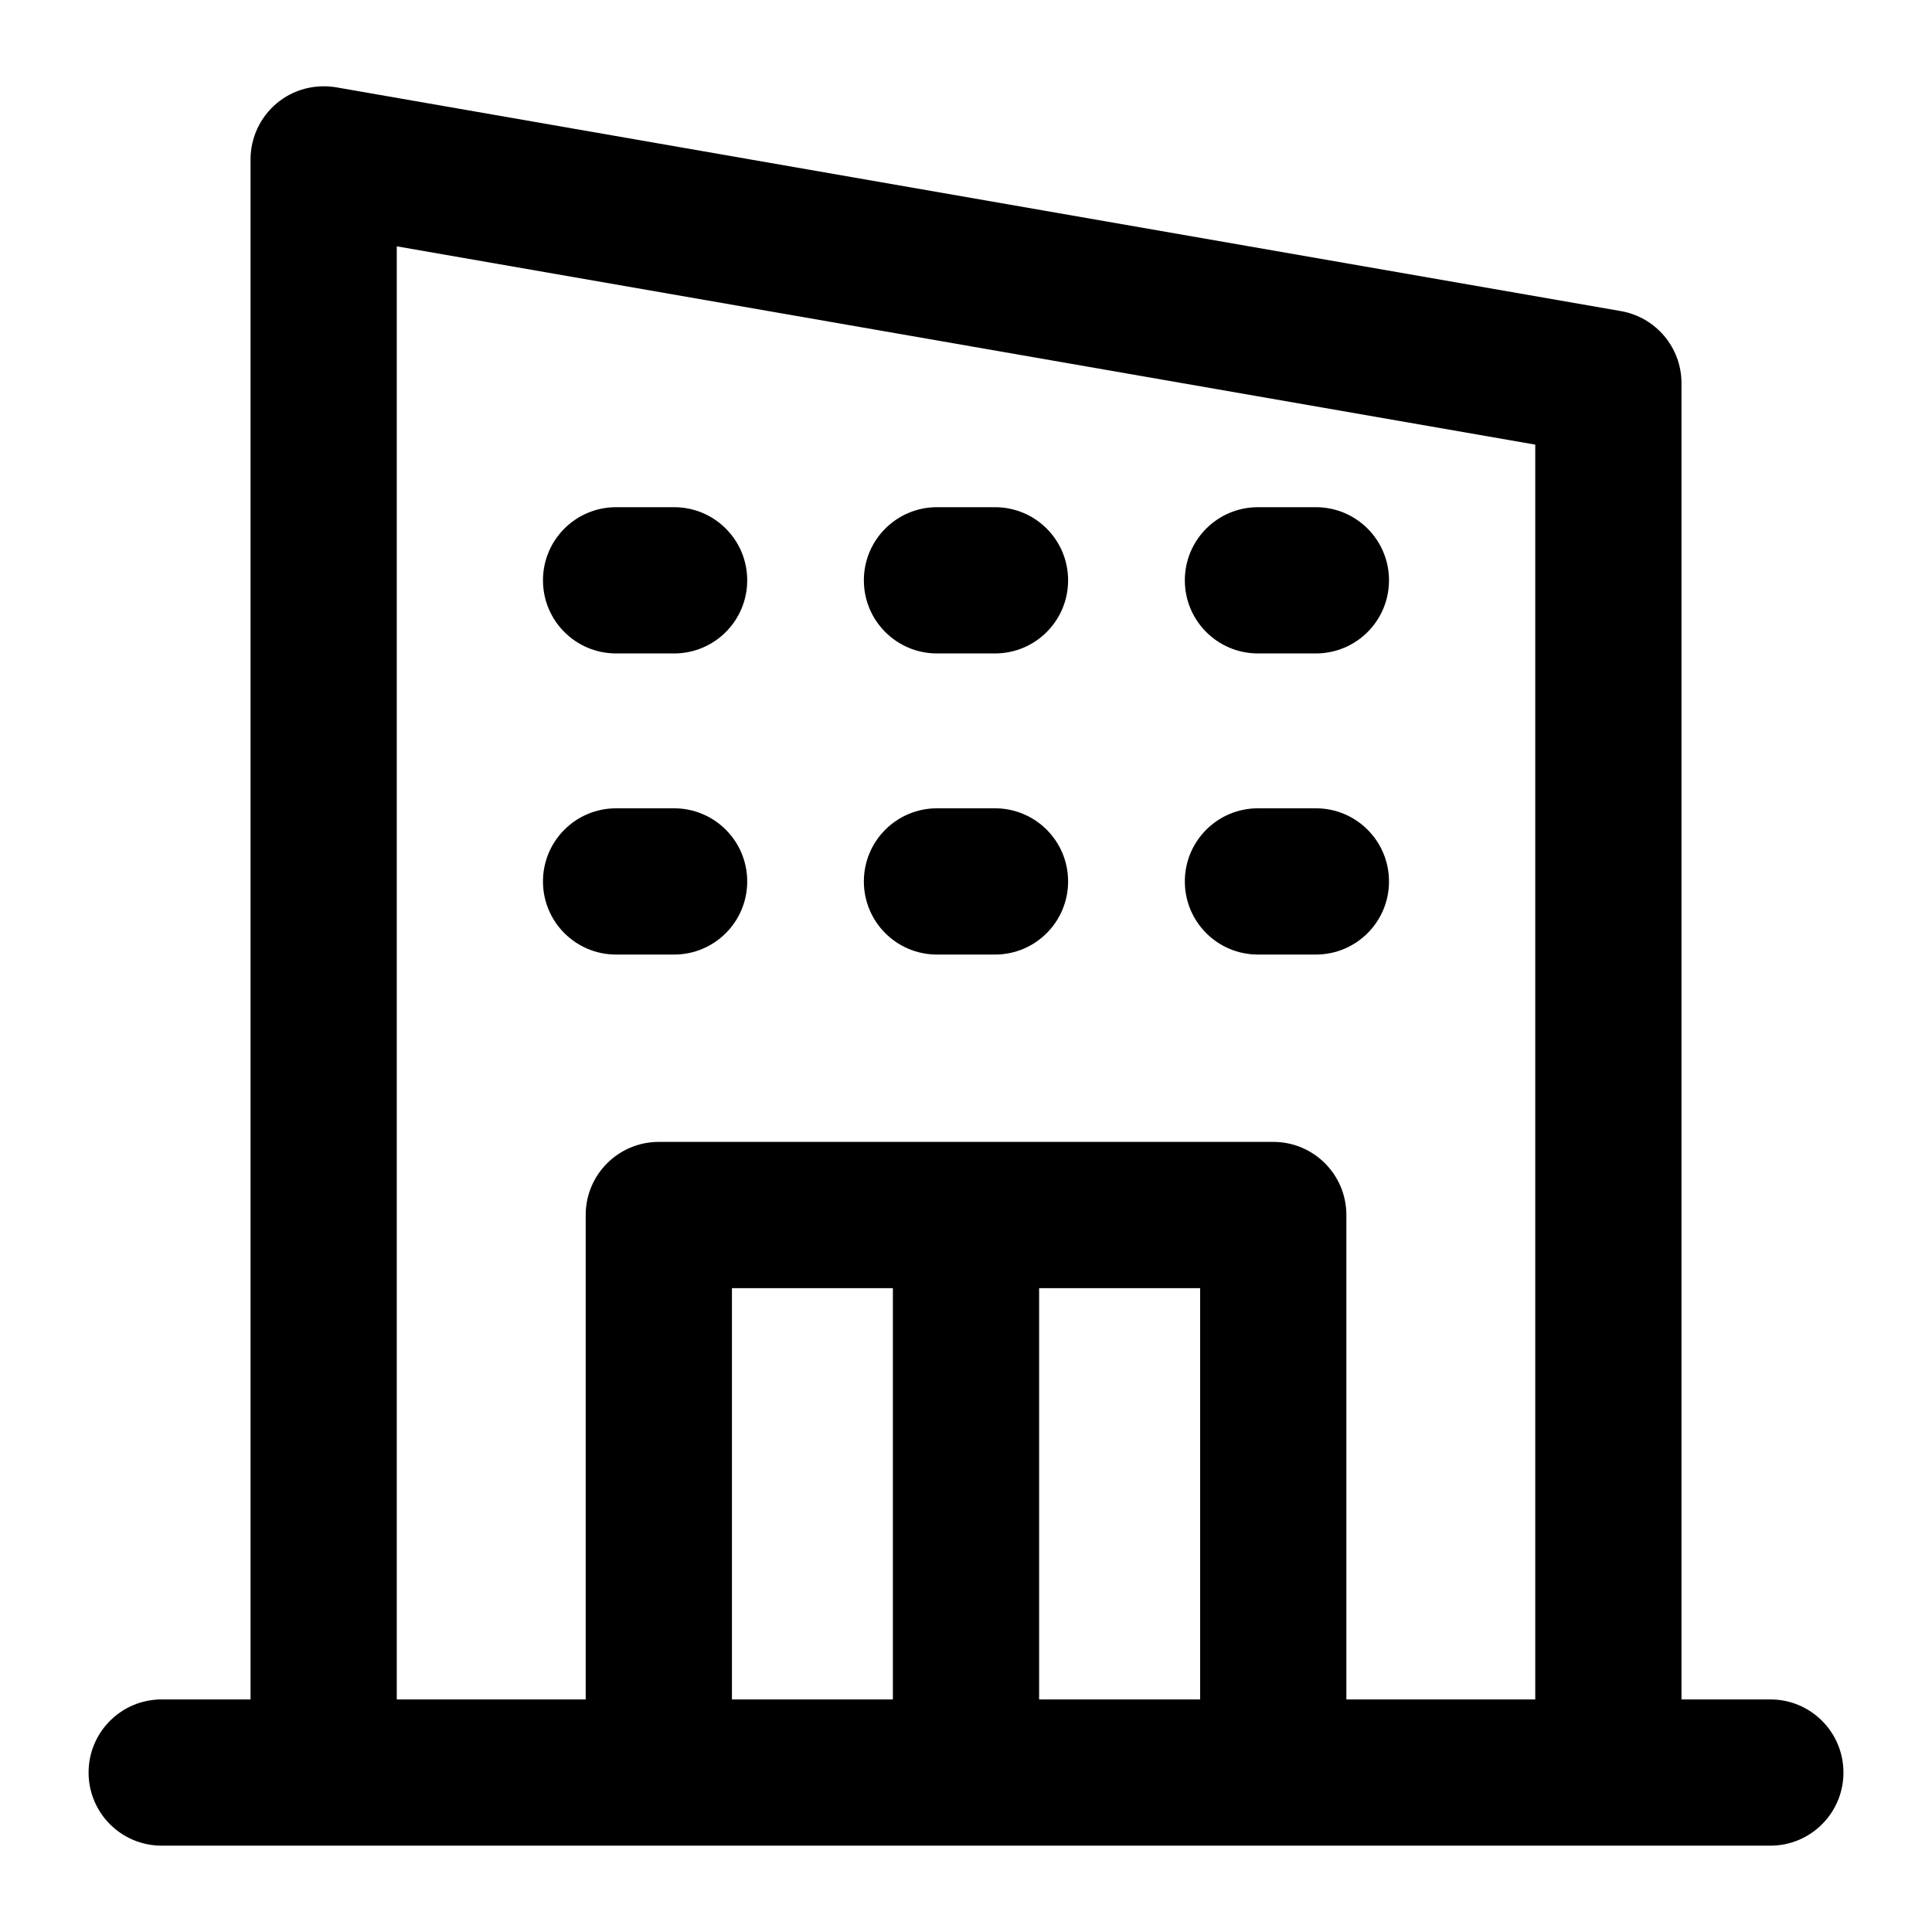 <?xml version="1.0" encoding="UTF-8"?>
<!-- Uploaded to: ICON Repo, www.svgrepo.com, Generator: ICON Repo Mixer Tools -->
<svg fill="#000000" width="800px" height="800px" version="1.1" viewBox="144 144 512 512" xmlns="http://www.w3.org/2000/svg">
 <g>
  <path d="m613.15 594.37h-23.539v-348.83c0-9.422-6.773-17.465-16.047-19.094l-340.46-59.305c-5.695-0.945-11.43 0.586-15.801 4.258-4.371 3.688-6.906 9.121-6.906 14.836v408.13h-23.543c-10.711 0-19.379 8.668-19.379 19.379s8.668 19.379 19.379 19.379h426.3c10.711 0 19.379-8.668 19.379-19.379s-8.668-19.379-19.379-19.379zm-275.18 0v-109h42.652v109zm81.406 0v-109h42.672v109zm81.426 0v-128.38c0-10.711-8.668-19.379-19.379-19.379l-162.83 0.004c-10.711 0-19.379 8.668-19.379 19.379v128.38l-50.066-0.004v-385.09l301.71 52.551v332.54z"/>
  <path d="m322.64 278.41h-15.367c-10.711 0-19.379 8.668-19.379 19.379 0 10.711 8.668 19.379 19.379 19.379h15.367c10.711 0 19.379-8.668 19.379-19.379 0-10.711-8.668-19.379-19.379-19.379z"/>
  <path d="m407.68 278.41h-15.367c-10.711 0-19.379 8.668-19.379 19.379 0 10.711 8.668 19.379 19.379 19.379h15.367c10.711 0 19.379-8.668 19.379-19.379 0-10.711-8.668-19.379-19.379-19.379z"/>
  <path d="m492.72 278.41h-15.348c-10.711 0-19.379 8.668-19.379 19.379 0 10.711 8.668 19.379 19.379 19.379h15.348c10.711 0 19.379-8.668 19.379-19.379-0.004-10.711-8.668-19.379-19.379-19.379z"/>
  <path d="m322.64 358.21h-15.367c-10.711 0-19.379 8.668-19.379 19.379 0 10.711 8.668 19.379 19.379 19.379h15.367c10.711 0 19.379-8.668 19.379-19.379 0-10.711-8.668-19.379-19.379-19.379z"/>
  <path d="m407.68 358.21h-15.367c-10.711 0-19.379 8.668-19.379 19.379 0 10.711 8.668 19.379 19.379 19.379h15.367c10.711 0 19.379-8.668 19.379-19.379 0-10.711-8.668-19.379-19.379-19.379z"/>
  <path d="m492.72 358.21h-15.348c-10.711 0-19.379 8.668-19.379 19.379 0 10.711 8.668 19.379 19.379 19.379h15.348c10.711 0 19.379-8.668 19.379-19.379-0.004-10.711-8.668-19.379-19.379-19.379z"/>
 </g>
</svg>